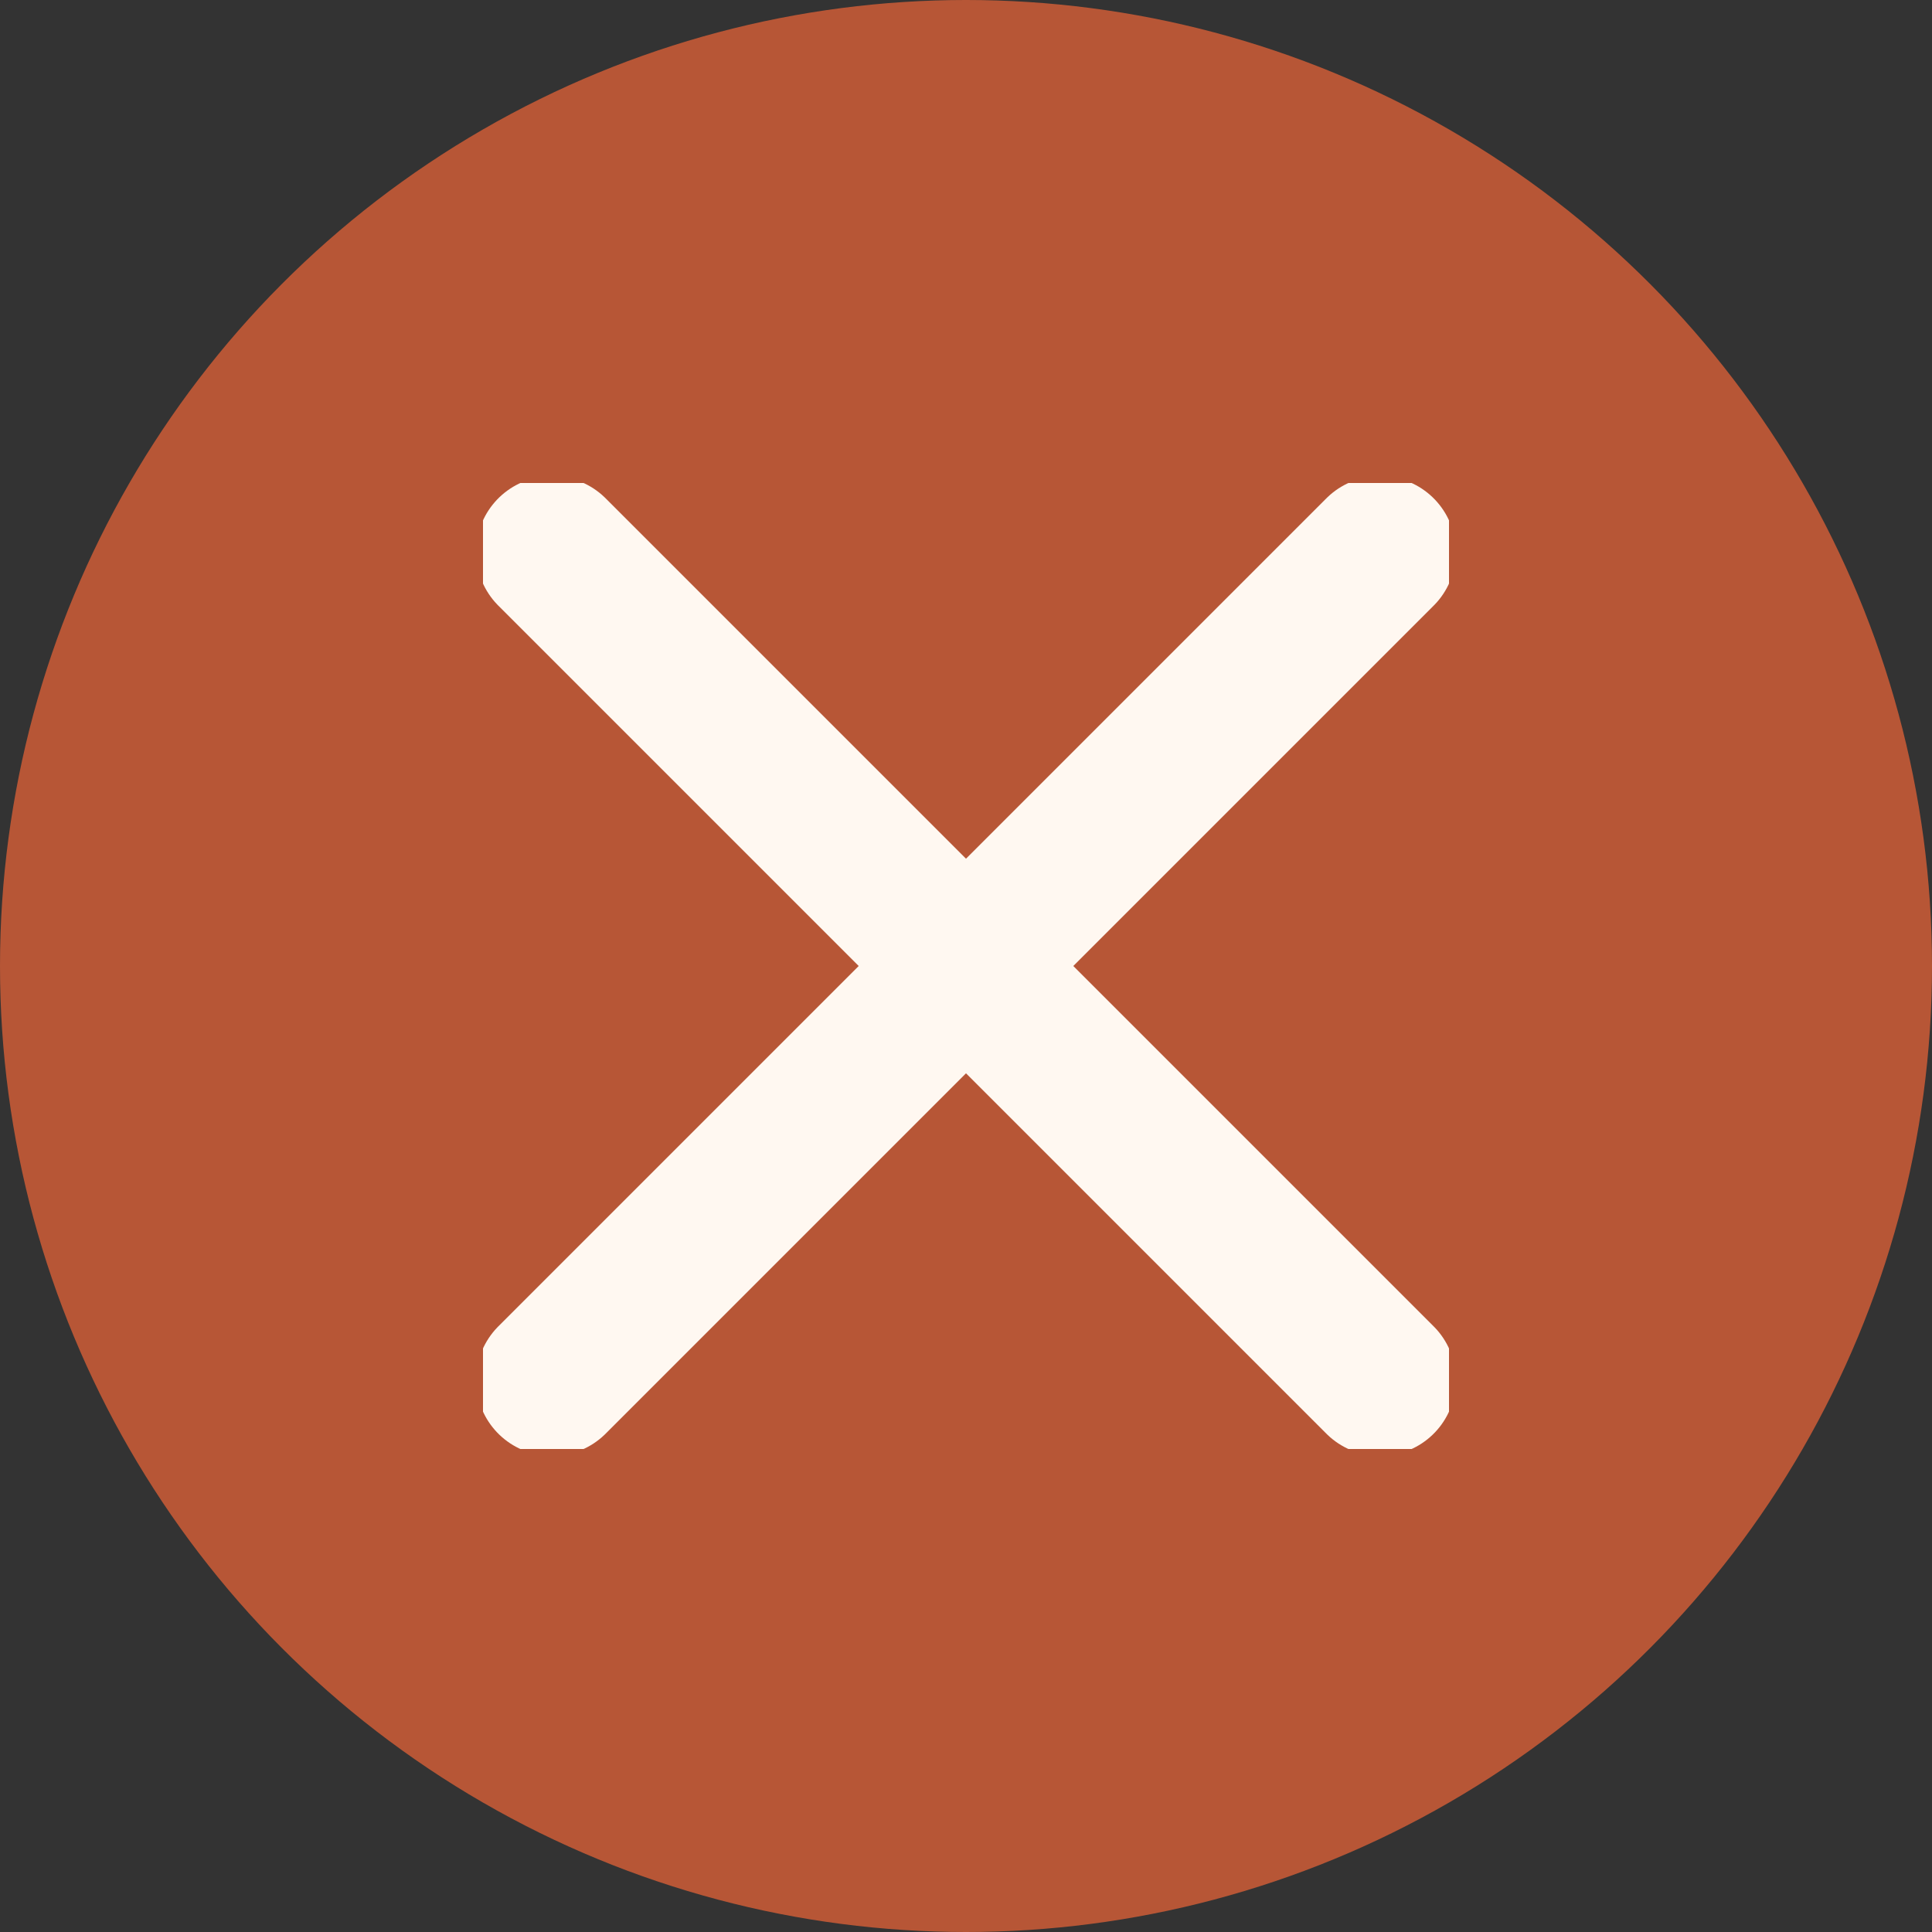 <svg width="20" height="20" viewBox="0 0 20 20" fill="none" xmlns="http://www.w3.org/2000/svg">
<rect x="0" y="0" width="20" height="20" fill="#333333" stroke="none"/>
<circle cx="10" cy="10" r="10" fill="#B75636"/>
<g clip-path="url(#clip0_1460_6430)">
<path d="M14.286 5.714L5.714 14.286" stroke="#FFF8F1" stroke-width="1.571" stroke-linecap="round" stroke-linejoin="round"/>
<path d="M5.714 5.714L14.286 14.286" stroke="#FFF8F1" stroke-width="1.571" stroke-linecap="round" stroke-linejoin="round"/>
</g>
<defs>
<clipPath id="clip0_1460_6430">
<rect width="10" height="10" fill="white" transform="translate(5 5)"/>
</clipPath>
</defs>
</svg>
